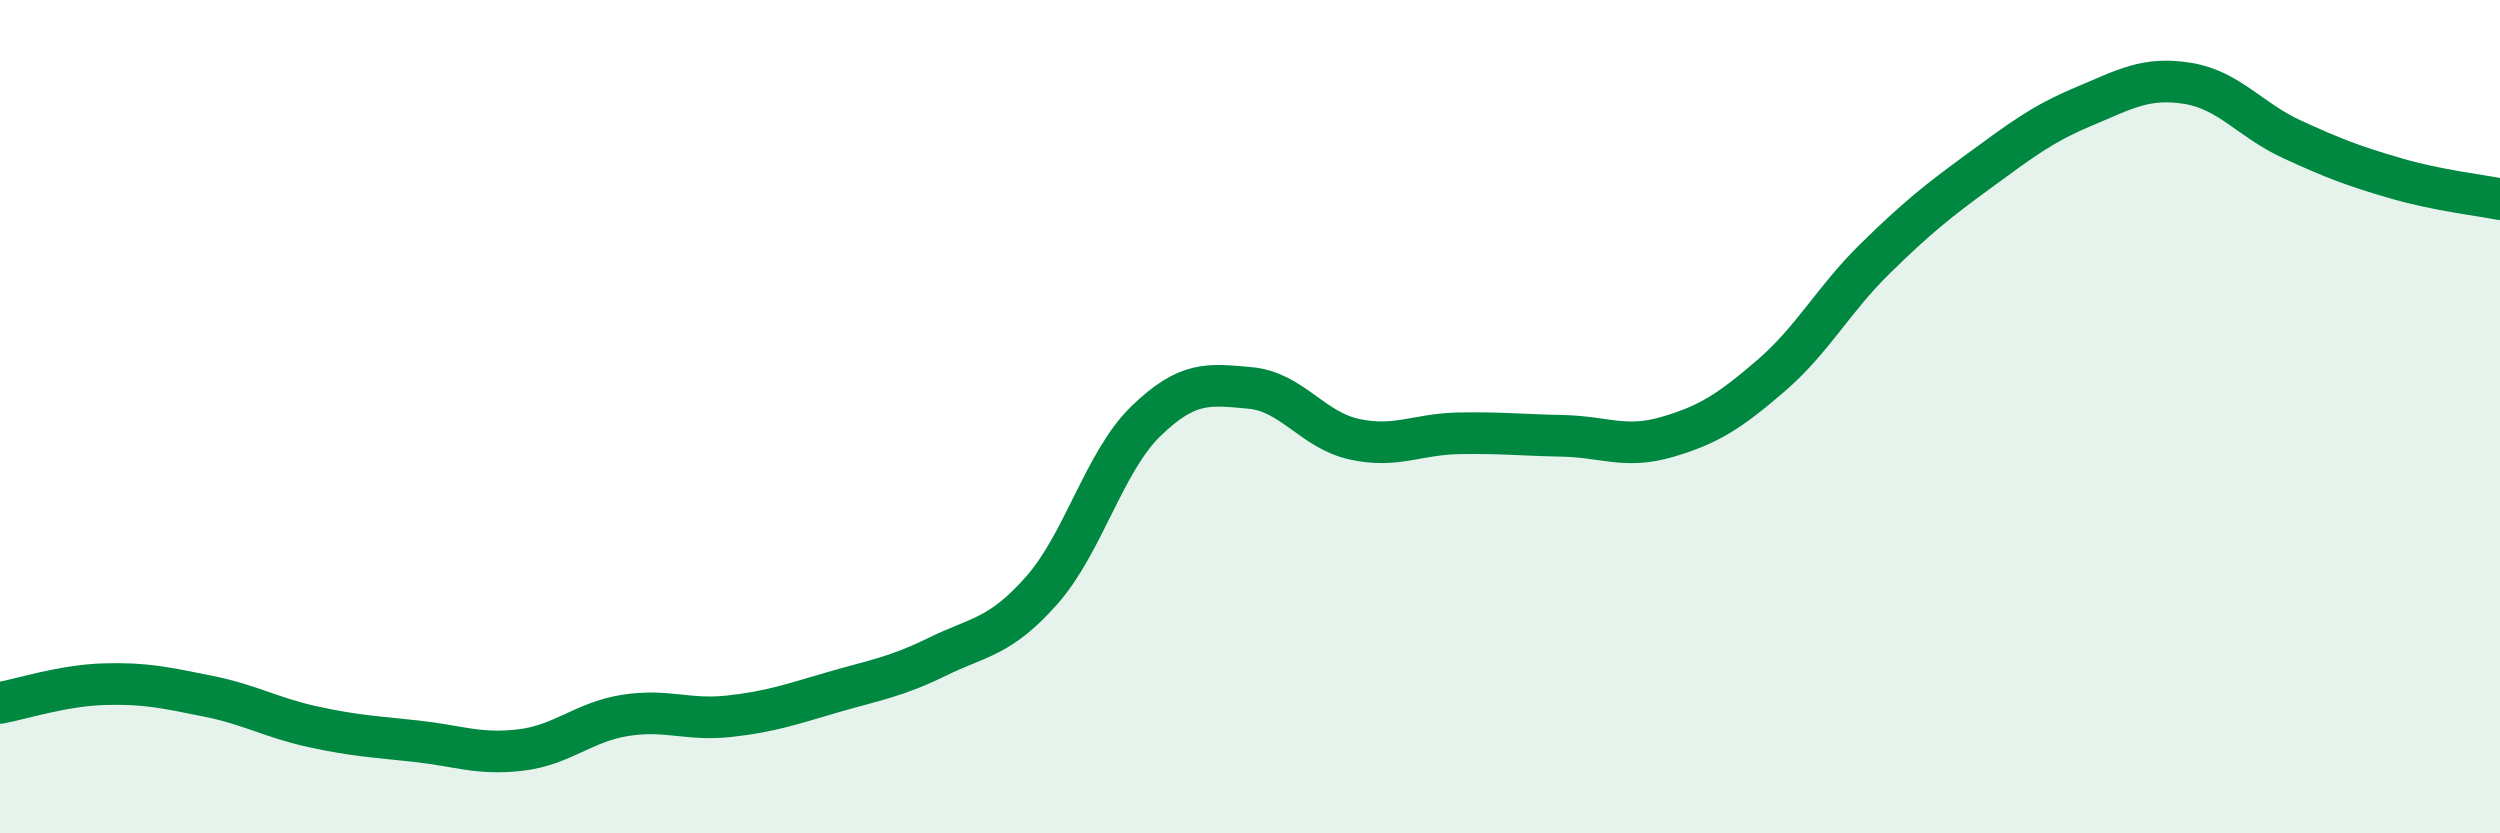 
    <svg width="60" height="20" viewBox="0 0 60 20" xmlns="http://www.w3.org/2000/svg">
      <path
        d="M 0,16.87 C 0.5,16.78 1.5,16.45 2.5,16.42 C 3.5,16.39 4,16.51 5,16.71 C 6,16.91 6.5,17.22 7.5,17.44 C 8.5,17.66 9,17.68 10,17.79 C 11,17.9 11.5,18.12 12.5,18 C 13.5,17.88 14,17.33 15,17.17 C 16,17.01 16.5,17.3 17.5,17.19 C 18.5,17.08 19,16.9 20,16.61 C 21,16.32 21.5,16.25 22.5,15.76 C 23.5,15.27 24,15.3 25,14.17 C 26,13.04 26.5,11.08 27.5,10.11 C 28.5,9.14 29,9.22 30,9.31 C 31,9.4 31.5,10.32 32.5,10.54 C 33.5,10.76 34,10.42 35,10.4 C 36,10.38 36.5,10.44 37.5,10.46 C 38.5,10.48 39,10.78 40,10.49 C 41,10.2 41.5,9.88 42.5,9.02 C 43.5,8.16 44,7.19 45,6.21 C 46,5.23 46.5,4.83 47.5,4.1 C 48.5,3.37 49,2.98 50,2.56 C 51,2.14 51.5,1.84 52.5,2 C 53.5,2.16 54,2.88 55,3.34 C 56,3.8 56.5,3.99 57.5,4.28 C 58.5,4.57 59.5,4.68 60,4.78L60 20L0 20Z"
        fill="#008740"
        opacity="0.1"
        stroke-linecap="round"
        stroke-linejoin="round"
      />
      <path
        d="M 0,16.87 C 0.5,16.78 1.5,16.45 2.5,16.42 C 3.5,16.39 4,16.51 5,16.71 C 6,16.91 6.5,17.22 7.5,17.44 C 8.5,17.66 9,17.68 10,17.79 C 11,17.9 11.5,18.12 12.5,18 C 13.5,17.88 14,17.33 15,17.17 C 16,17.01 16.5,17.3 17.5,17.19 C 18.5,17.08 19,16.9 20,16.61 C 21,16.32 21.5,16.25 22.5,15.76 C 23.5,15.27 24,15.3 25,14.17 C 26,13.04 26.5,11.08 27.5,10.11 C 28.5,9.14 29,9.22 30,9.31 C 31,9.4 31.5,10.32 32.5,10.54 C 33.5,10.76 34,10.42 35,10.4 C 36,10.38 36.5,10.44 37.5,10.46 C 38.5,10.48 39,10.78 40,10.49 C 41,10.2 41.5,9.88 42.5,9.02 C 43.5,8.16 44,7.19 45,6.21 C 46,5.23 46.5,4.83 47.5,4.1 C 48.5,3.37 49,2.98 50,2.56 C 51,2.14 51.5,1.84 52.5,2 C 53.5,2.16 54,2.88 55,3.34 C 56,3.8 56.5,3.99 57.5,4.28 C 58.5,4.57 59.5,4.68 60,4.78"
        stroke="#008740"
        stroke-width="1"
        fill="none"
        stroke-linecap="round"
        stroke-linejoin="round"
      />
    </svg>
  